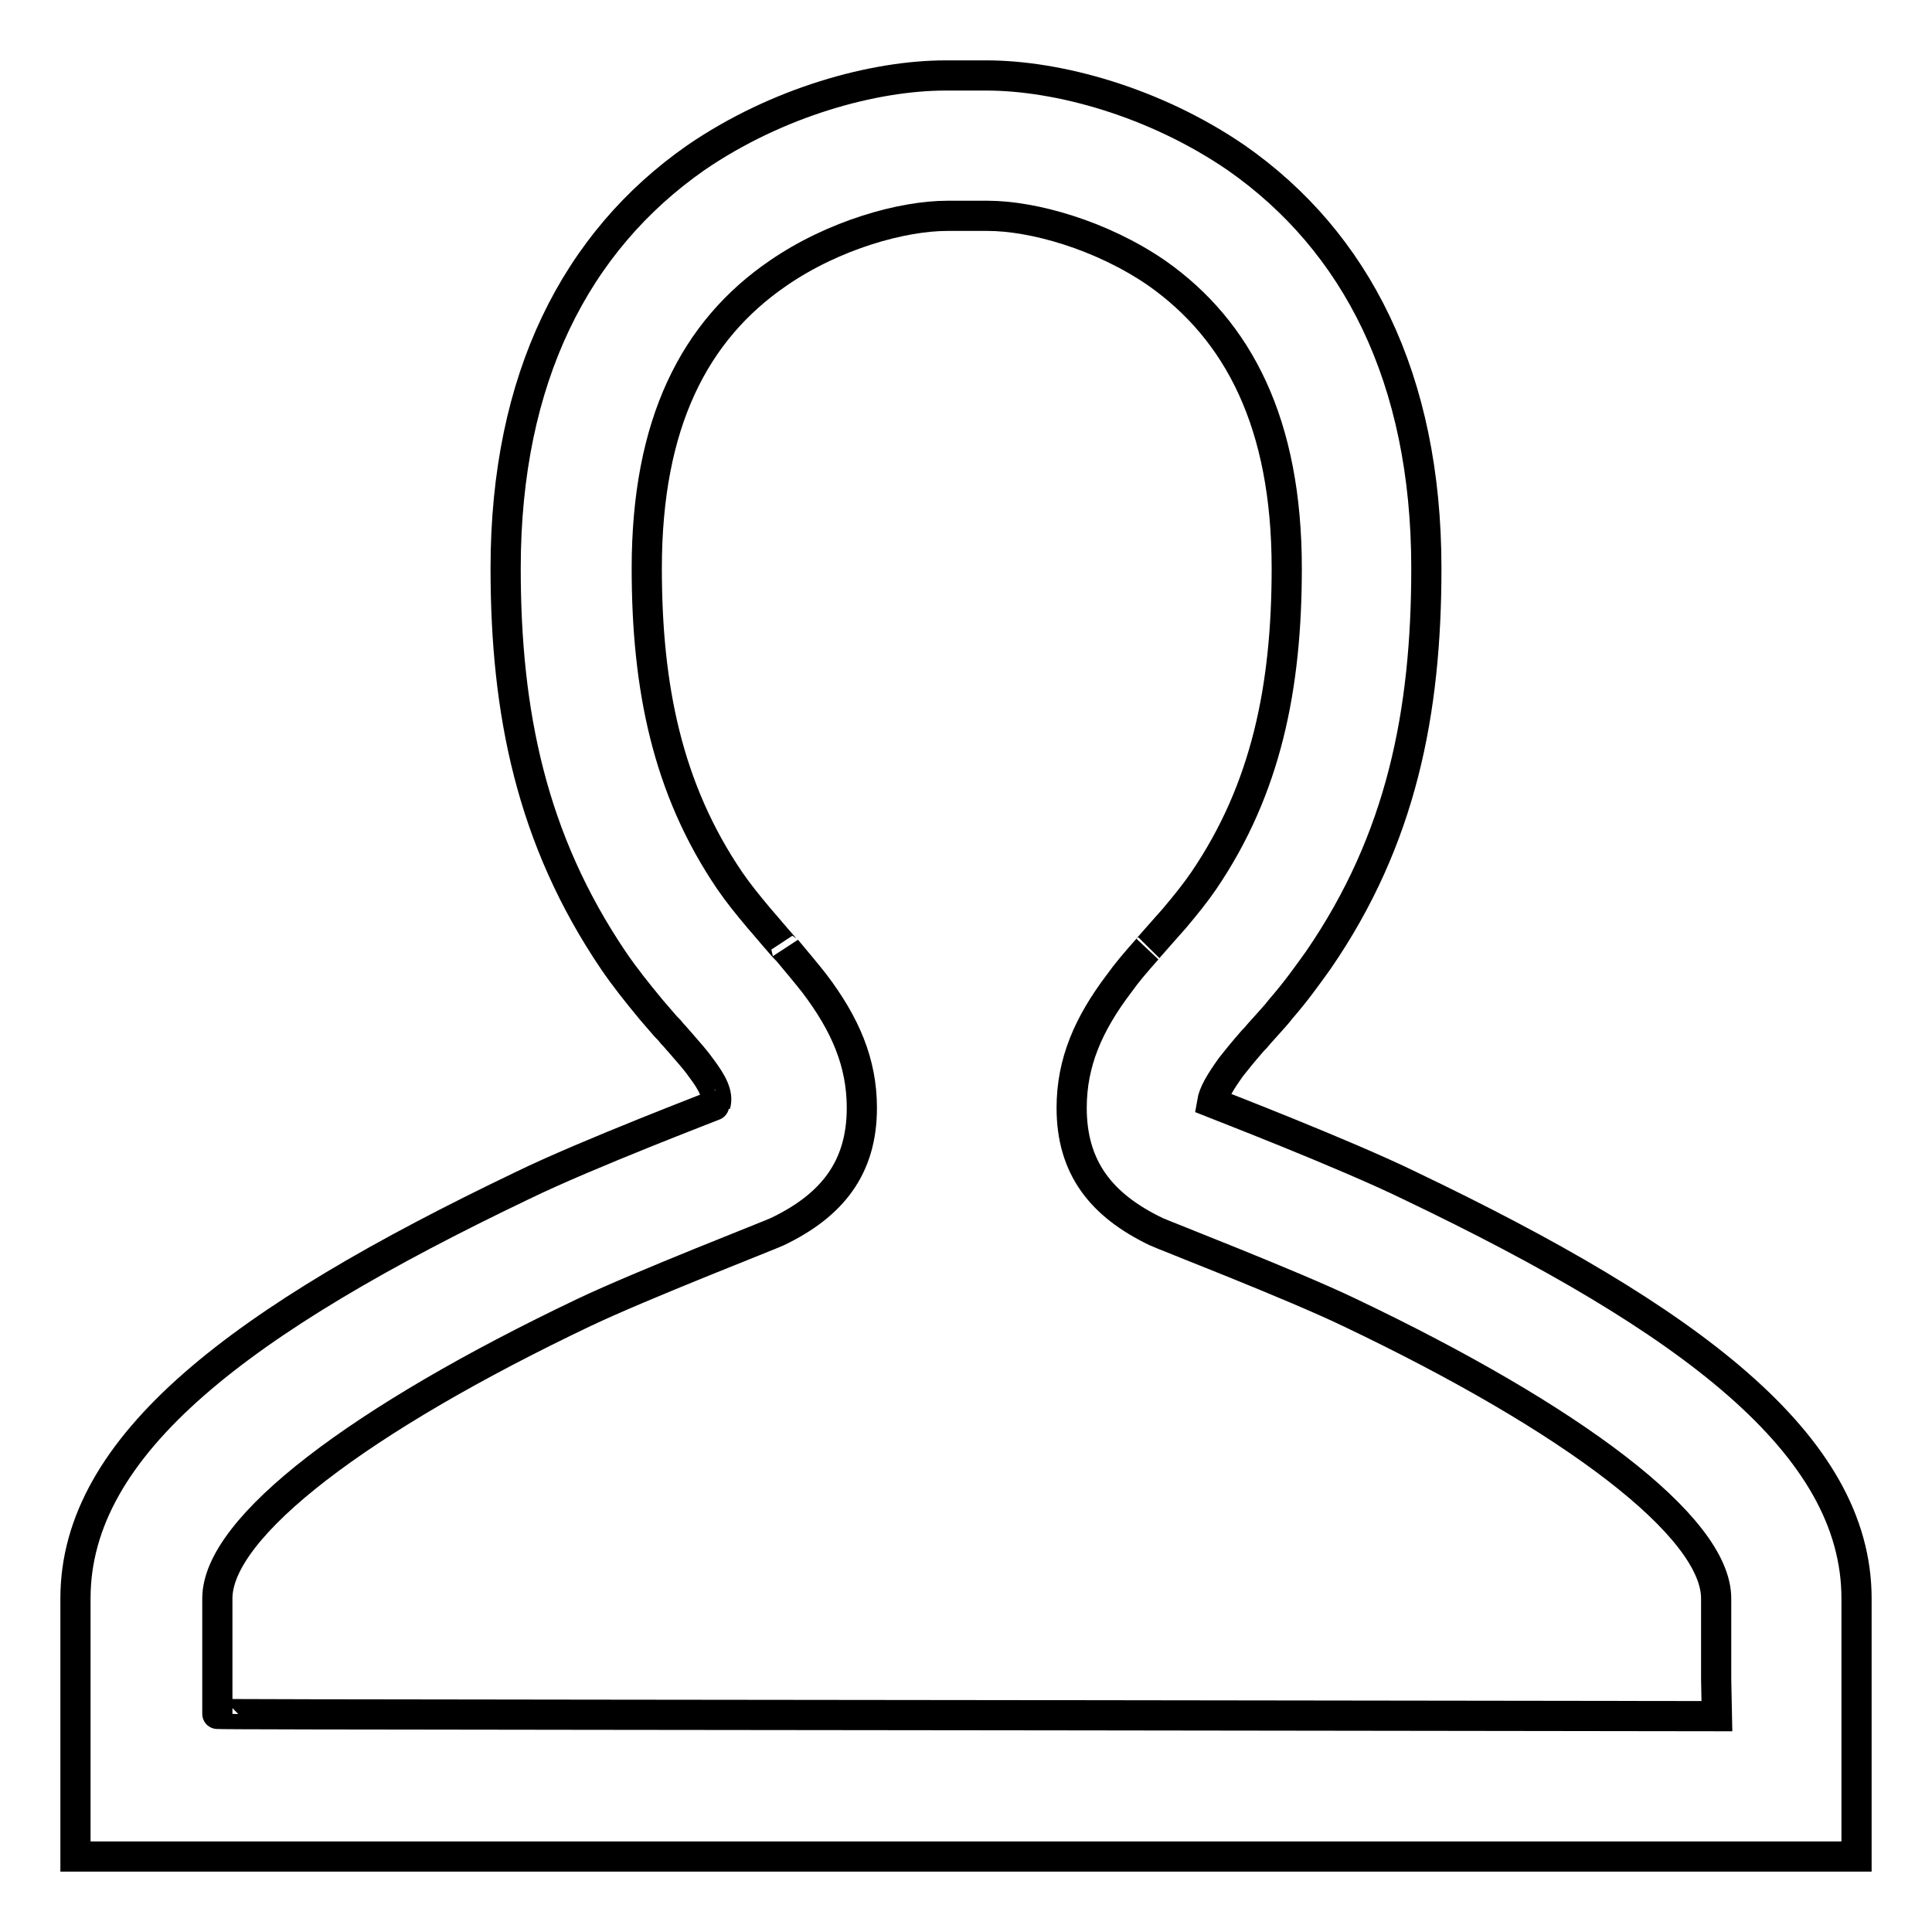 <?xml version="1.0" encoding="utf-8"?>
<!-- Svg Vector Icons : http://www.onlinewebfonts.com/icon -->
<!DOCTYPE svg PUBLIC "-//W3C//DTD SVG 1.1//EN" "http://www.w3.org/Graphics/SVG/1.1/DTD/svg11.dtd">
<svg version="1.1" xmlns="http://www.w3.org/2000/svg" xmlns:xlink="http://www.w3.org/1999/xlink" x="0px" y="0px" viewBox="0 0 256 256" enable-background="new 0 0 256 256" xml:space="preserve">
<g> <path stroke-width="4" fill-opacity="0" stroke="#000000"  d="M246,211.8c0,5.1,0,10.2,0,15.3c0,2.3,0,3.8,0,6.8l0,2.8l0,9.3H10l0-9.3l0-2.8c0-2.9,0-4.5,0-6.8l0-4.6 c0-4.5,0-8.2,0-10.7c0-20.4,22-36.9,59.2-54.7c8.6-4.2,25.7-10.7,25.6-10.7c0.4-1.4-0.4-2.9-1.9-4.9c-0.7-1-1.6-2-2.9-3.5 c-0.3-0.3-0.4-0.5-0.9-1c-0.4-0.5-0.4-0.5-0.9-1c-0.6-0.7-1.3-1.5-1.9-2.2c-1.9-2.3-3.5-4.3-5-6.5C70.4,111.2,67,94.4,67,75.3 c0-25.2,9.3-43.3,25.2-54.4C103,13.5,115.8,10,125.3,10h5.4c9.5,0,22.3,3.5,33.1,10.9C179.7,32,189,50.1,189,75.3 c0,19.1-3.3,35.9-14.3,51.9c-1.5,2.1-3,4.2-5,6.5c-0.6,0.8-1.3,1.5-1.9,2.2l-0.9,1c-0.4,0.5-0.6,0.7-0.9,1 c-1.3,1.5-2.2,2.6-2.9,3.5c-1.5,2.1-2.3,3.5-2.5,4.7c0.5,0.2,17.6,6.8,26.2,11C224,174.9,246,191.4,246,211.8z M227.4,222.5 c0-4.5,0-8.2,0-10.7c0-9.5-19-23.8-48.6-37.9c-7.7-3.7-24.8-10.3-25.6-10.7c-7.3-3.5-11.2-8.5-11.2-16.4c0-6,2.2-11.1,6.3-16.5 c1-1.4,2.1-2.7,3.7-4.5c-0.3,0.3,2.8-3.2,3.6-4.1c1.6-1.9,2.8-3.4,3.9-5c8.3-12.2,11-25.7,11-41.4c0-19.2-6.4-31.5-17.2-39.1 c-7.4-5.1-16.5-7.6-22.4-7.6h-5.4c-5.9,0-15,2.5-22.4,7.6C92,43.8,85.7,56.1,85.7,75.3c0,15.7,2.7,29.2,11,41.4 c1.1,1.6,2.3,3.1,3.9,5c0.8,0.9,3.8,4.5,3.6,4.1c1.5,1.8,2.6,3.1,3.7,4.5c4.1,5.4,6.3,10.5,6.3,16.5c0,7.9-3.9,12.9-11.2,16.4 c-0.8,0.4-17.8,7-25.6,10.7c-29.6,14.1-48.6,28.4-48.6,37.9c0,2.5,0,6.1,0,10.7l0,4.6c0,0.1,66.2,0.1,198.7,0.3L227.4,222.5 L227.4,222.5z"/></g>
</svg>